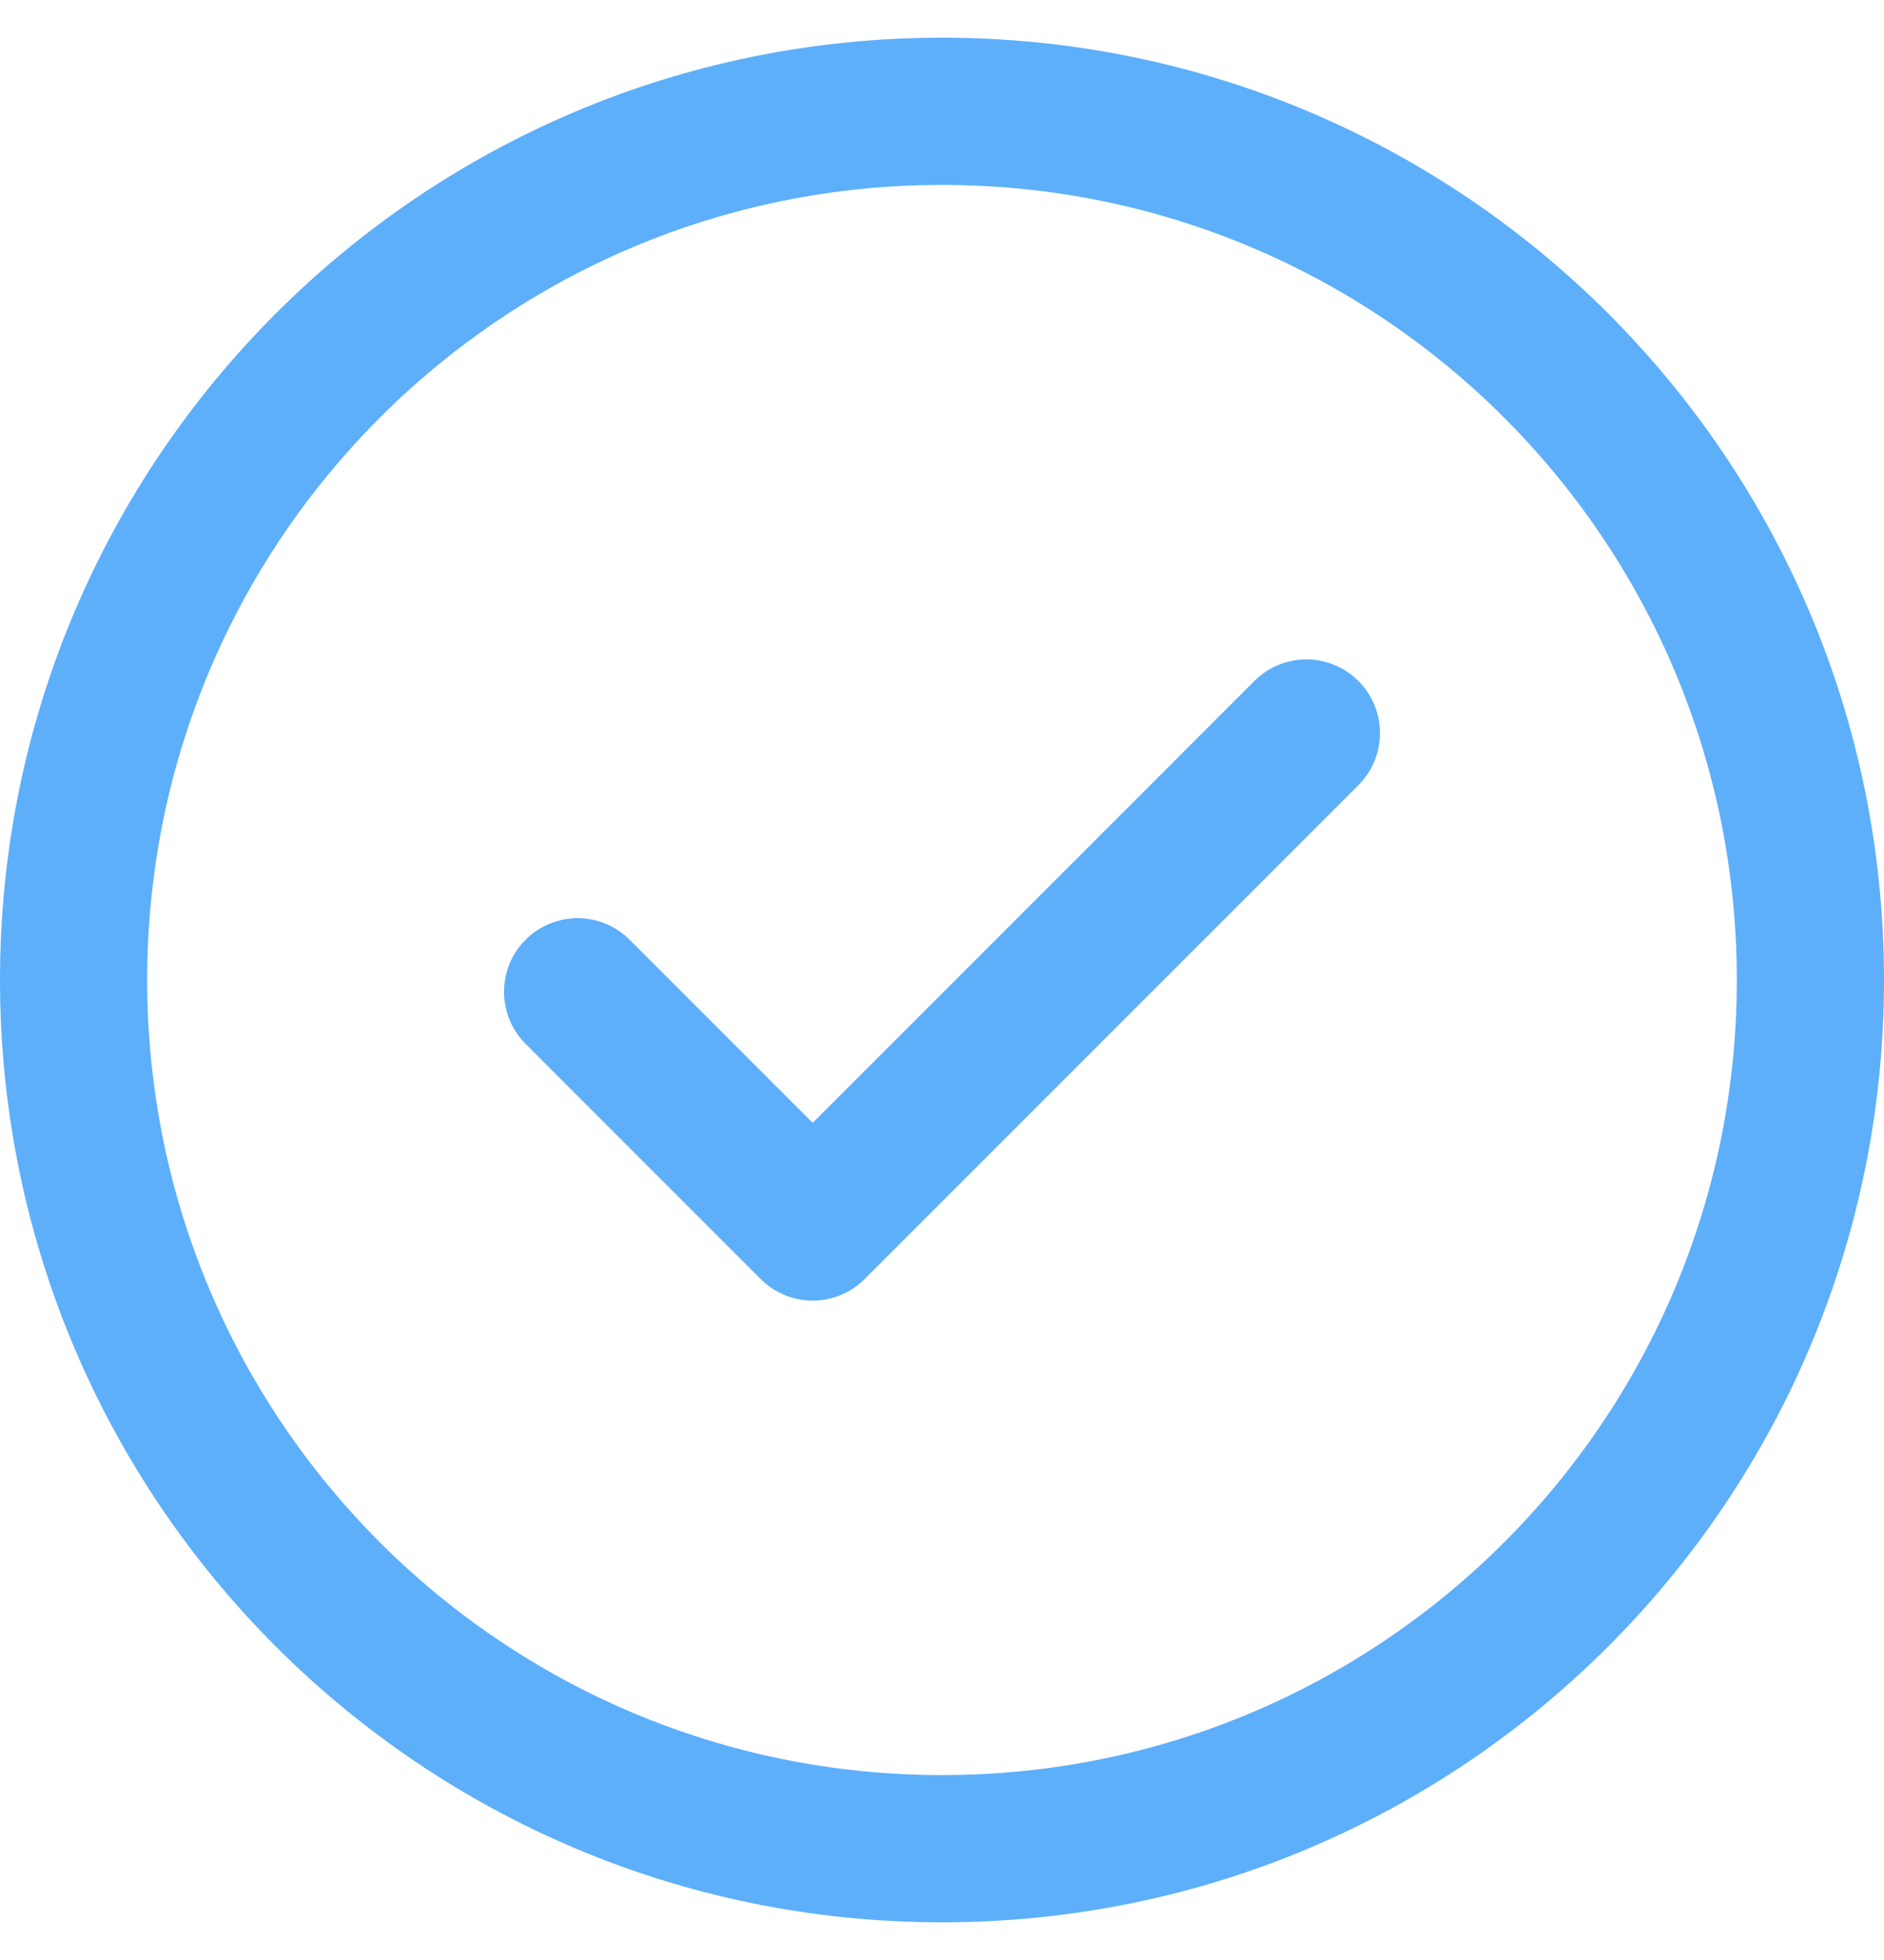 <?xml version="1.0" encoding="UTF-8"?> <svg xmlns="http://www.w3.org/2000/svg" width="25" height="26" viewBox="0 0 25 26" fill="none"> <path d="M18.026 9.034C18.407 9.415 18.407 10.034 18.026 10.415L11.474 16.966C11.093 17.348 10.475 17.348 10.093 16.966L6.974 13.847C6.593 13.466 6.593 12.848 6.974 12.466C7.356 12.085 7.974 12.085 8.355 12.466L10.784 14.895L16.645 9.034C17.026 8.652 17.644 8.652 18.026 9.034V9.034ZM25 13C25 19.909 19.408 25.5 12.5 25.5C5.591 25.5 0 19.908 0 13C0 6.091 5.592 0.5 12.5 0.5C19.409 0.5 25 6.092 25 13ZM23.047 13C23.047 7.17 18.329 2.453 12.5 2.453C6.67 2.453 1.953 7.171 1.953 13C1.953 18.83 6.671 23.547 12.5 23.547C18.33 23.547 23.047 18.829 23.047 13Z" fill="#5DAFFA"></path> </svg> 